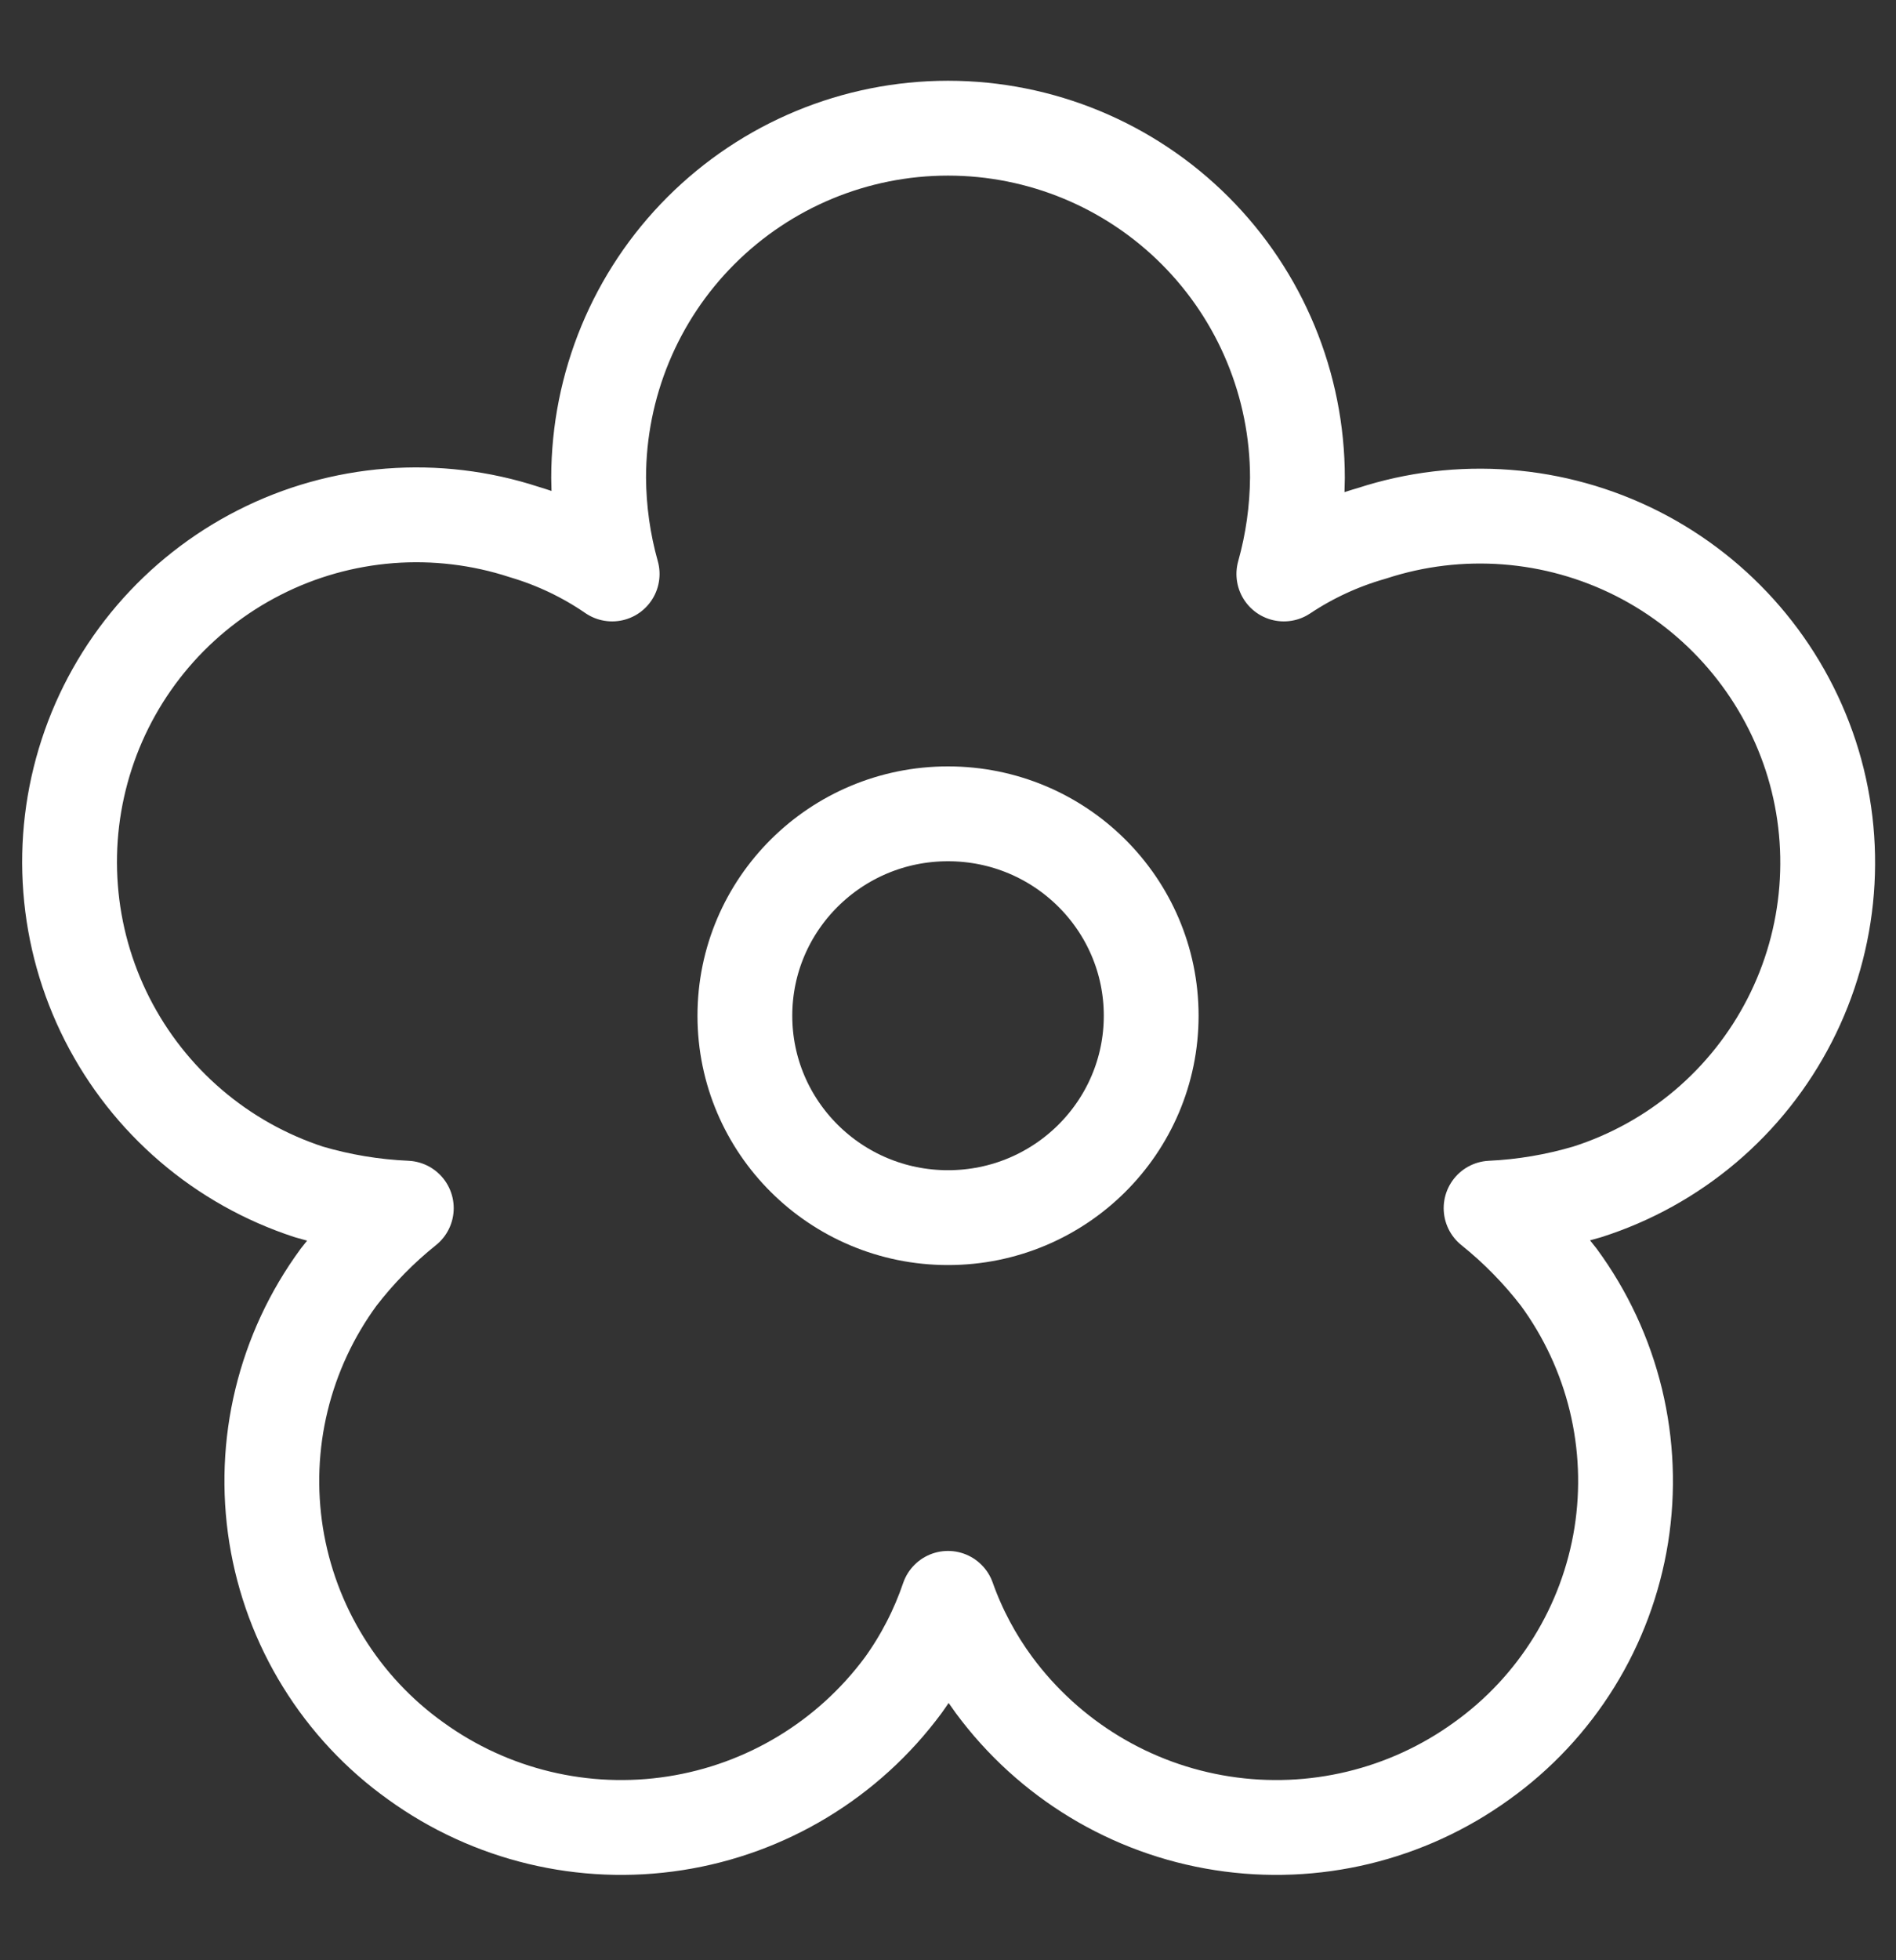 <svg width="30" height="31" viewBox="0 0 30 31" fill="none" xmlns="http://www.w3.org/2000/svg">
<rect x="0" y="0" width="30" height="31" fill="#333333" stroke="none"/>
<path d="M15 19.256C16.776 19.256 18.215 17.826 18.215 16.063C18.215 14.3 16.776 12.87 15 12.87C13.225 12.87 11.786 14.3 11.786 16.063C11.786 17.826 13.225 19.256 15 19.256Z" stroke="white" stroke-width="1.5" stroke-linecap="round" stroke-linejoin="round"/>
<path d="M28.65 11.949C28.195 10.563 27.207 9.414 25.906 8.755C24.604 8.097 23.094 7.981 21.707 8.434C21.212 8.575 20.742 8.792 20.314 9.077C20.453 8.582 20.525 8.07 20.529 7.556C20.529 6.09 19.946 4.683 18.91 3.647C17.873 2.61 16.466 2.027 15 2.027C13.534 2.027 12.128 2.61 11.091 3.647C10.054 4.683 9.472 6.09 9.472 7.556C9.475 8.07 9.547 8.582 9.686 9.077C9.259 8.784 8.789 8.56 8.293 8.413C7.608 8.189 6.885 8.103 6.167 8.158C5.448 8.214 4.747 8.41 4.105 8.737C3.462 9.063 2.89 9.513 2.421 10.06C1.952 10.608 1.595 11.242 1.372 11.927C1.148 12.613 1.061 13.335 1.117 14.054C1.172 14.773 1.369 15.473 1.695 16.116C2.022 16.759 2.471 17.331 3.019 17.8C3.566 18.269 4.201 18.625 4.886 18.849C5.388 18.997 5.906 19.083 6.429 19.106C6.029 19.426 5.67 19.793 5.357 20.199C4.931 20.78 4.624 21.439 4.454 22.14C4.284 22.84 4.256 23.567 4.369 24.279C4.483 24.991 4.737 25.673 5.116 26.285C5.495 26.898 5.992 27.43 6.579 27.849C7.764 28.705 9.238 29.059 10.683 28.834C12.127 28.61 13.424 27.824 14.293 26.649C14.595 26.229 14.833 25.767 15 25.277C15.174 25.768 15.42 26.23 15.729 26.649C16.598 27.824 17.895 28.61 19.339 28.834C20.784 29.059 22.258 28.705 23.443 27.849C24.029 27.43 24.527 26.898 24.906 26.285C25.285 25.673 25.539 24.991 25.653 24.279C25.766 23.567 25.737 22.84 25.568 22.14C25.398 21.439 25.091 20.78 24.665 20.199C24.352 19.793 23.992 19.426 23.593 19.106C24.109 19.082 24.619 18.995 25.114 18.849C25.801 18.63 26.438 18.277 26.987 17.812C27.537 17.346 27.989 16.776 28.318 16.134C28.647 15.493 28.845 14.793 28.902 14.075C28.959 13.356 28.874 12.634 28.65 11.949V11.949Z" stroke="white" stroke-width="1.5" stroke-linecap="round" stroke-linejoin="round"/>
</svg>
